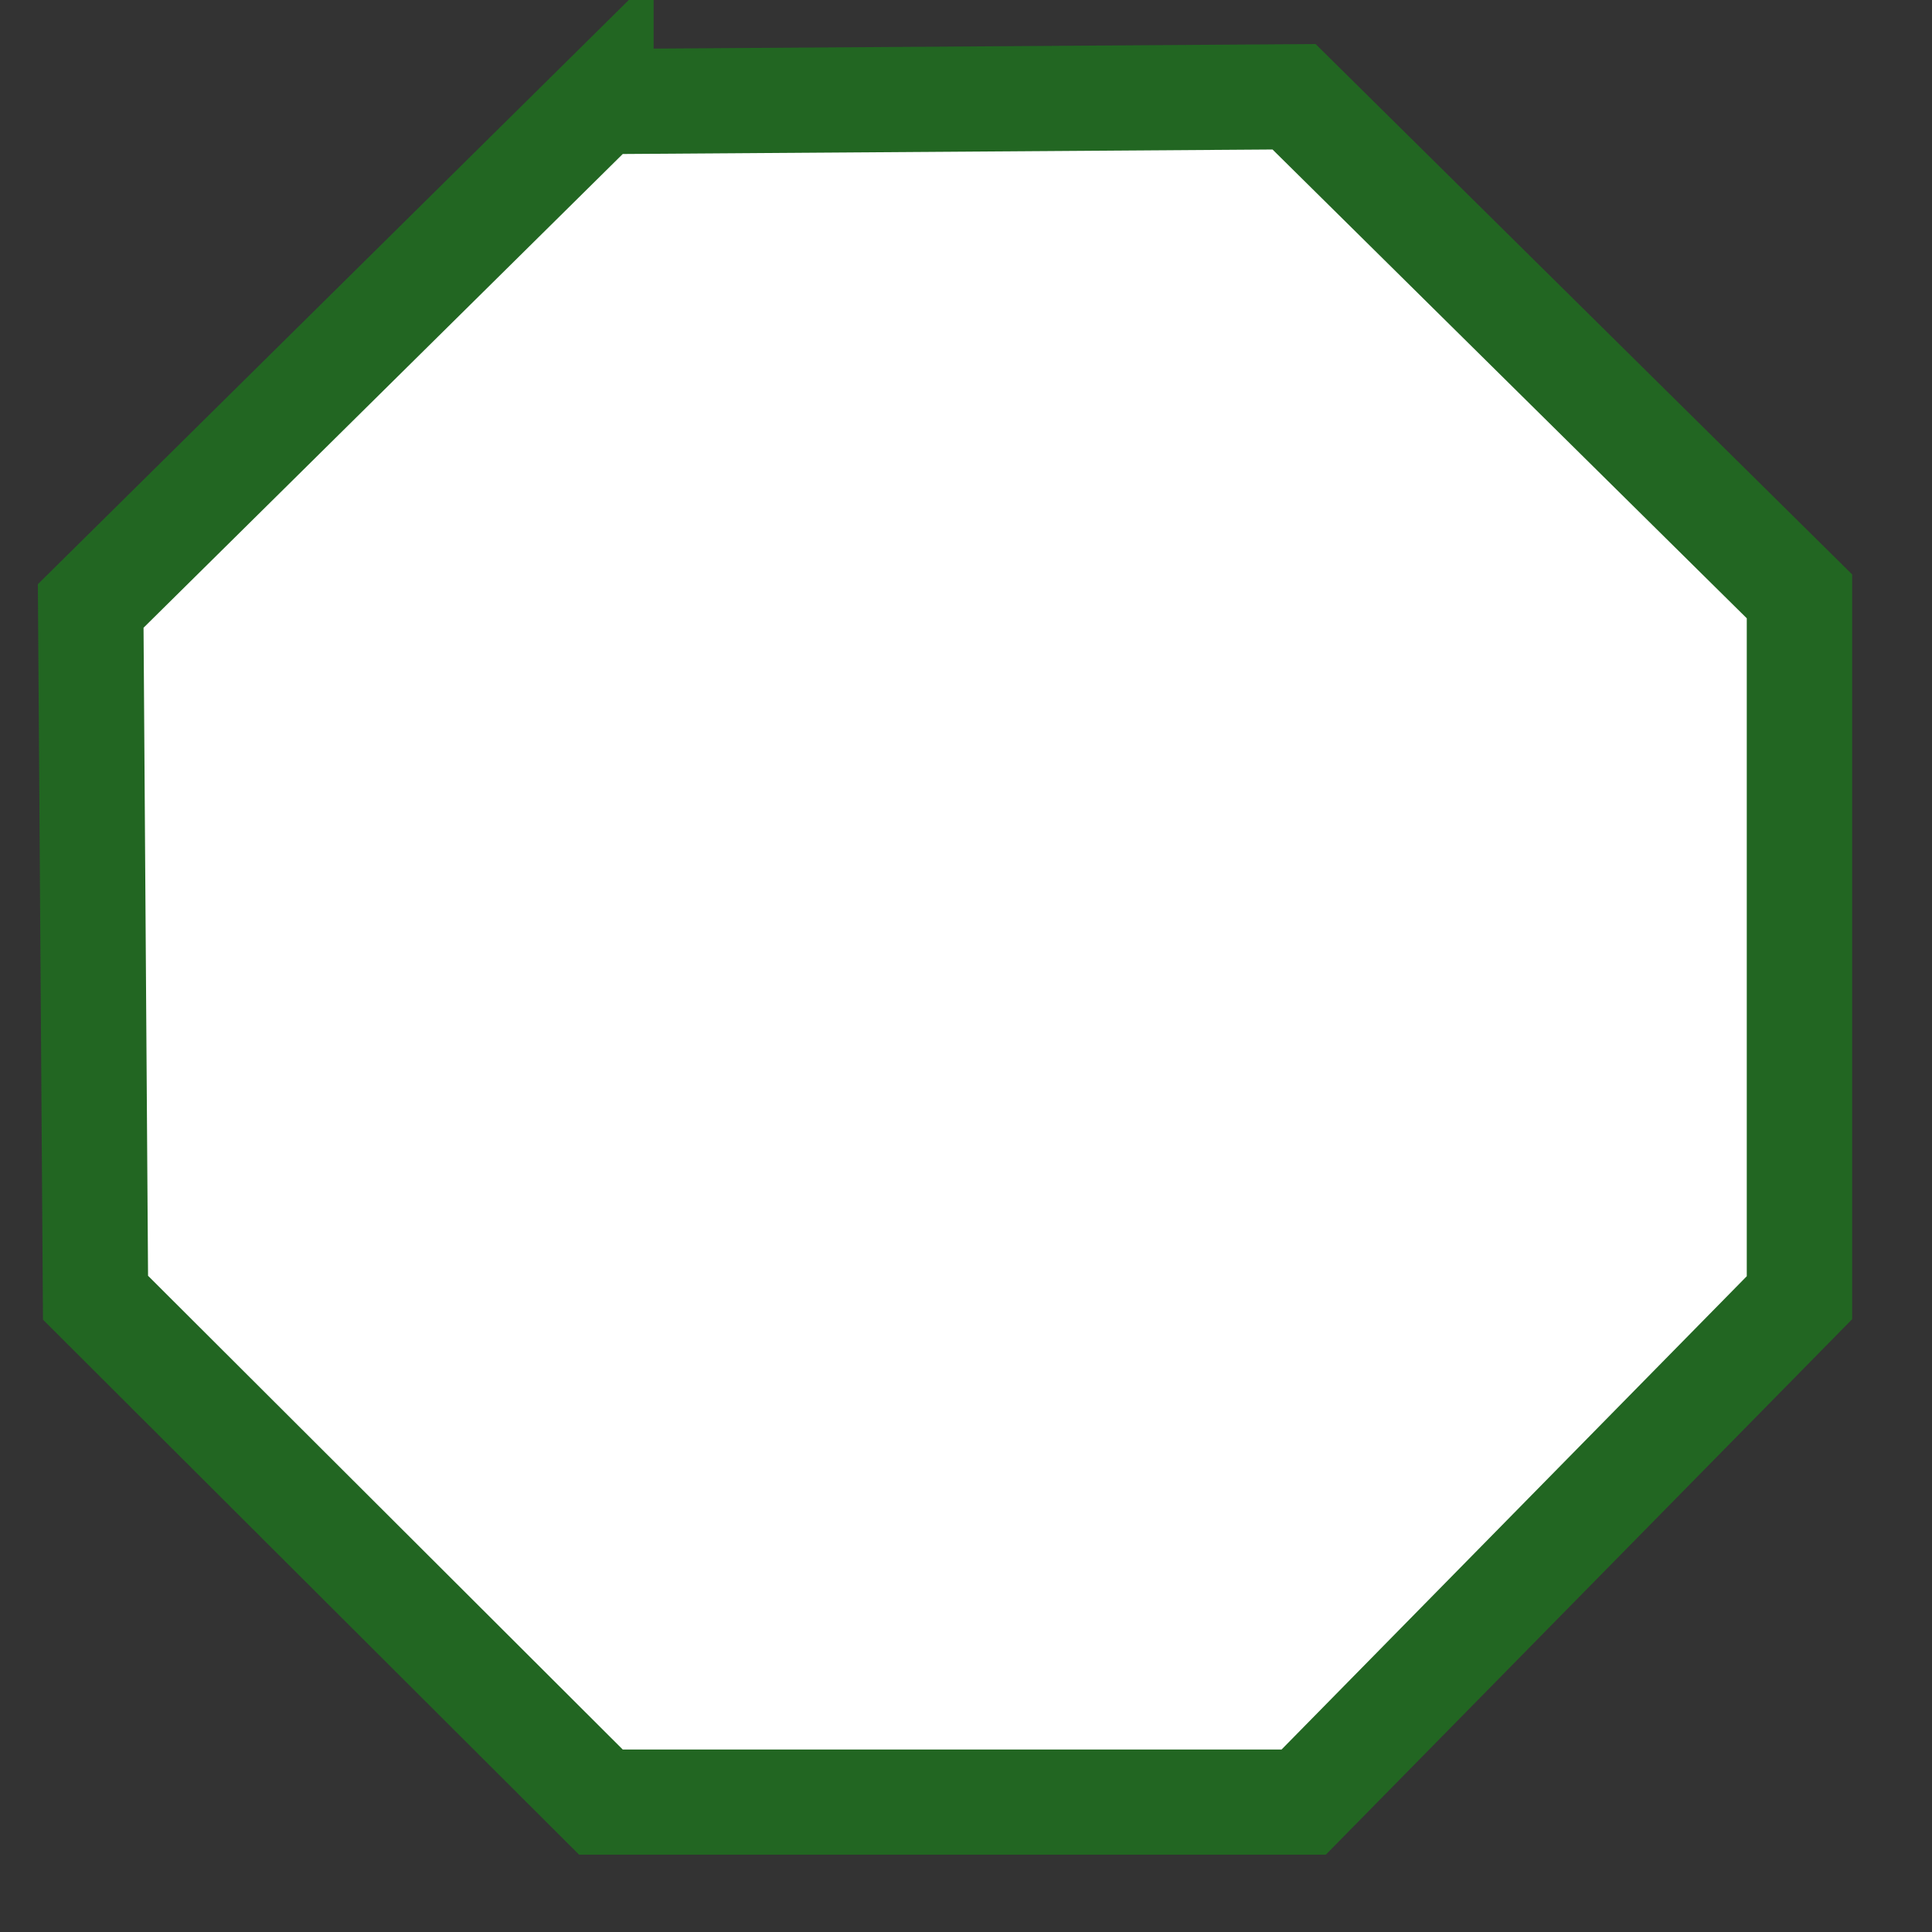 <?xml version="1.0" encoding="UTF-8"?>
<svg viewBox="-25 -25 550 550" xmlns="http://www.w3.org/2000/svg">
 <rect x="-25" y="-25" width="550" height="550" fill="#333333" stroke="none"/>
 <g transform="matrix(1 0 0 .998 -107.43 -203.95)">
  <path d="m253.5 208.28 197.32-1.37 143.88 142.51v200.06l-141.14 143.88h-200.06l-143.88-143.88-1.37-197.32 145.25-143.88z" fill="#fff" fill-rule="evenodd" stroke="#262" stroke-width="30"/>
 </g>
</svg>
